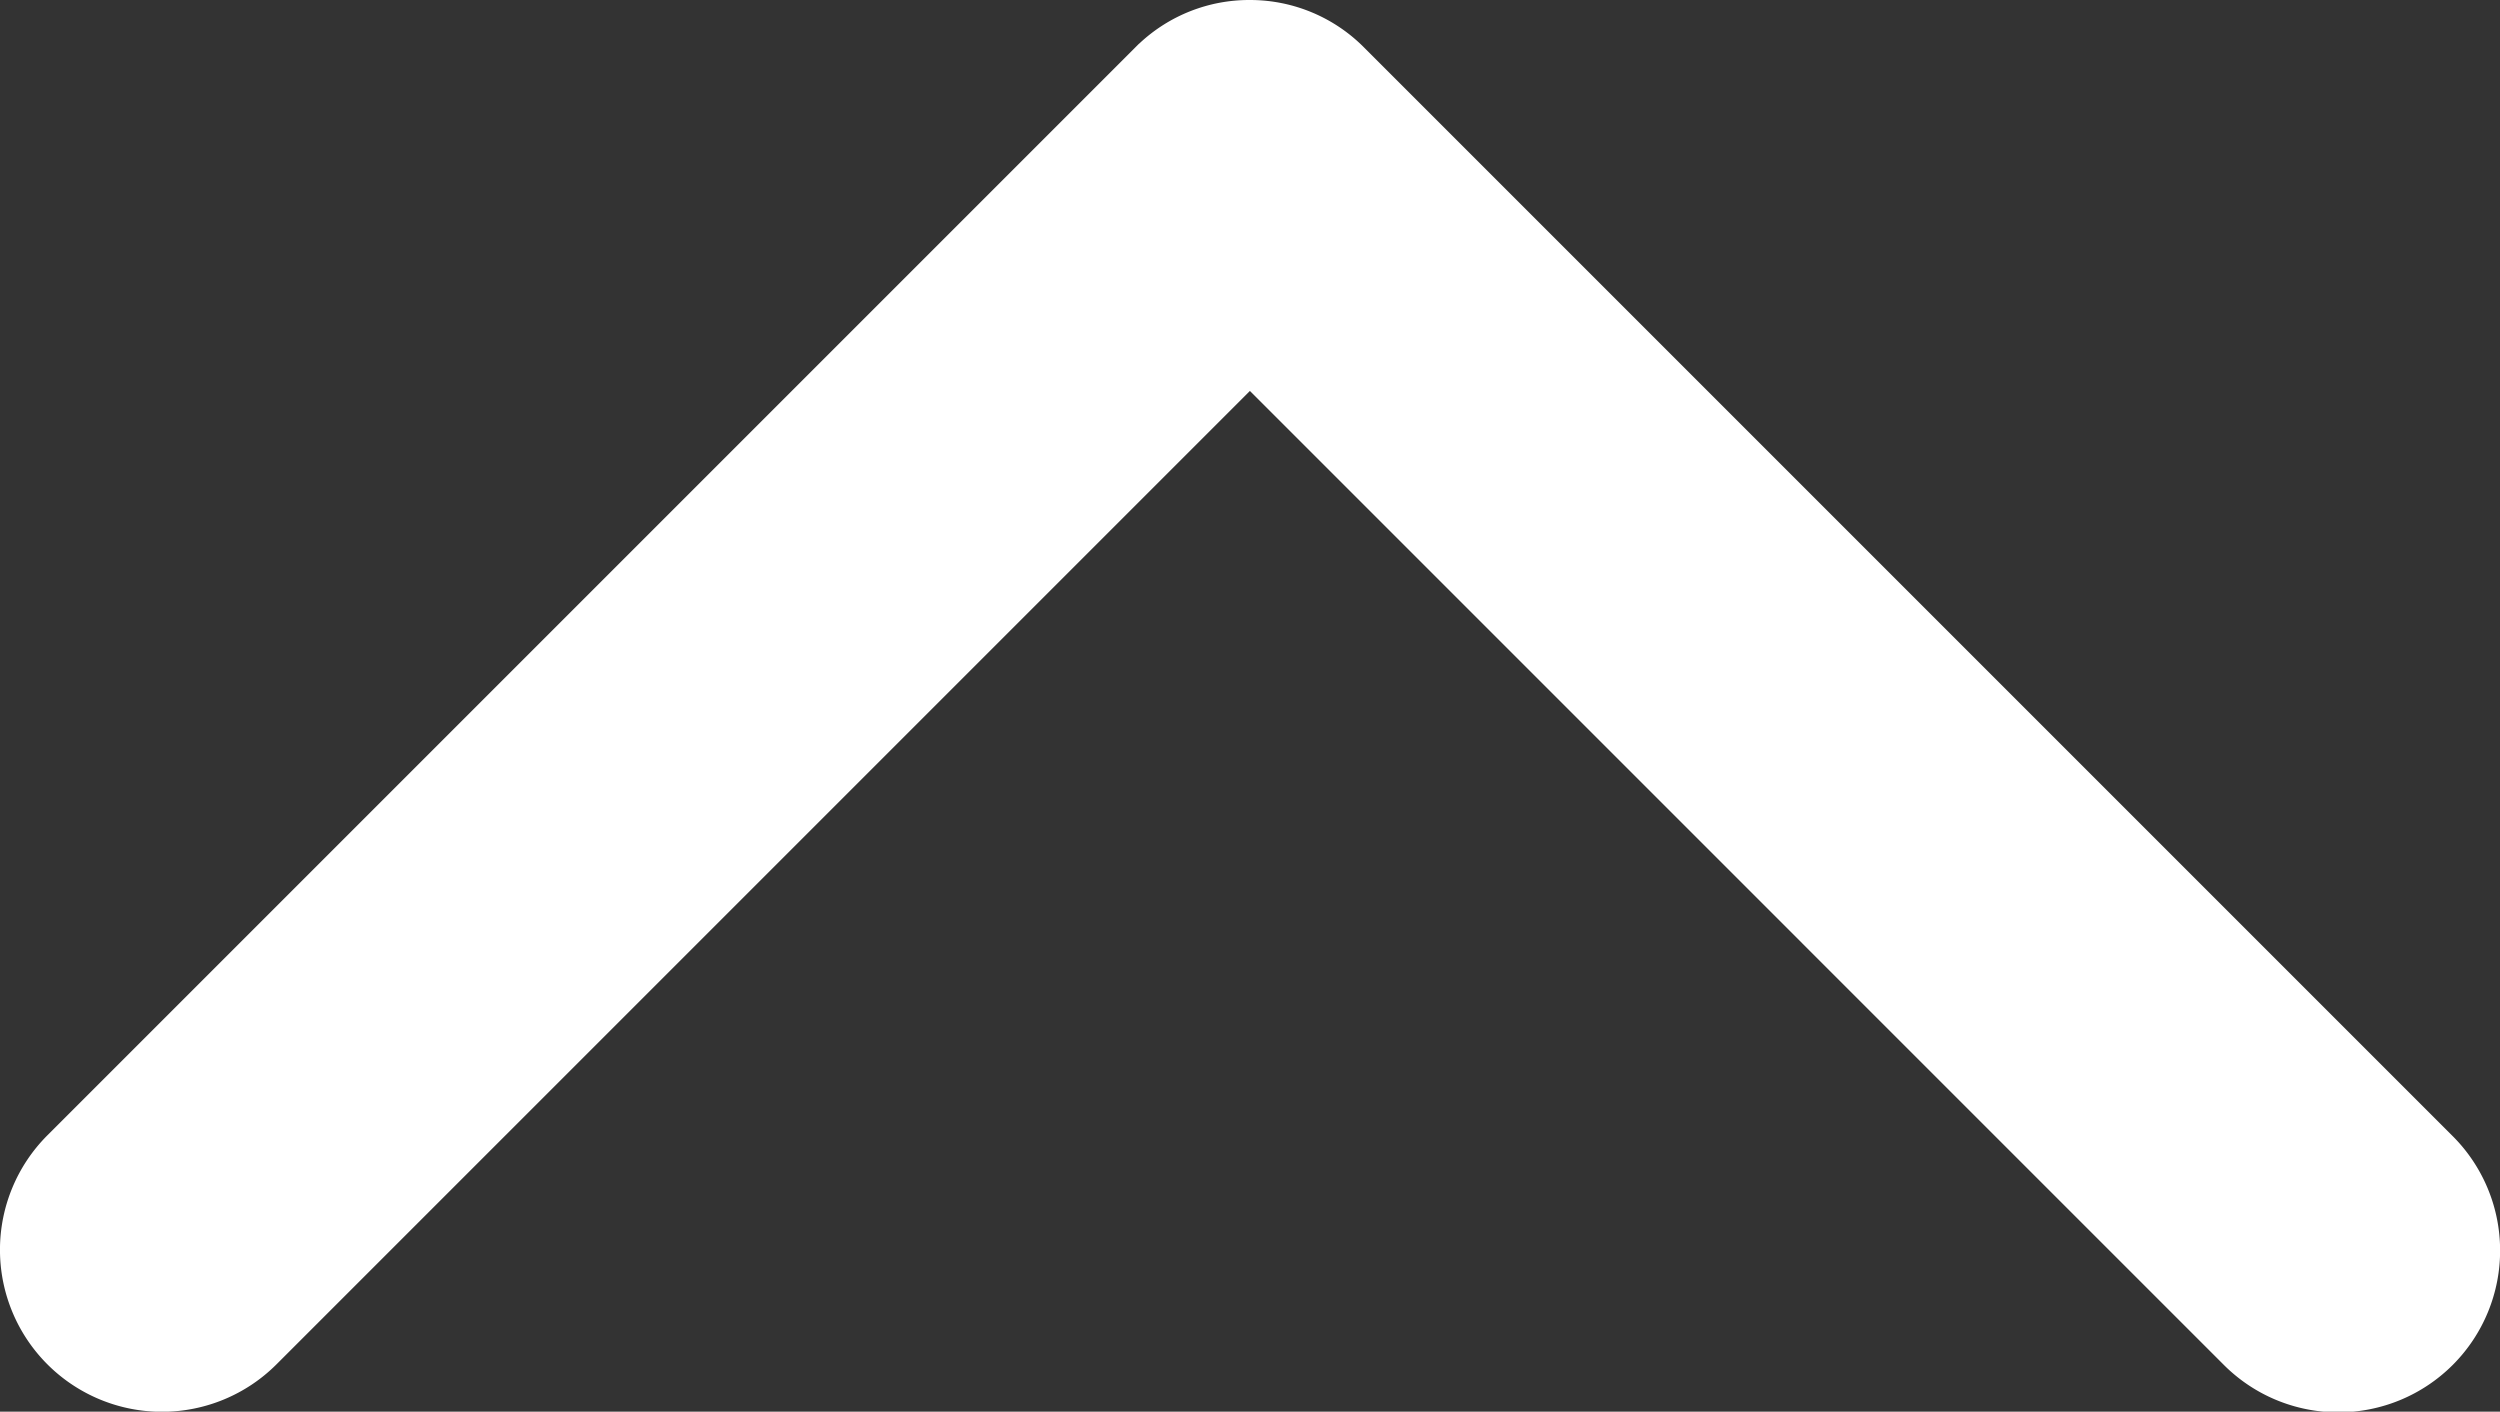 <svg id="Capa_1" data-name="Capa 1" xmlns="http://www.w3.org/2000/svg" width="182.44mm" height="103.019mm" viewBox="0 0 517.152 292.021"><rect x="0" y="0" width="517.152" height="292.021" fill="#333333" stroke="none"/><defs><style>.cls-1{fill:#fff;}</style></defs><title>icon-go-top</title><path class="cls-1" d="M514.349,247.123,289.362,22.135A33.209,33.209,0,0,0,265.827,12.257c-.065,0-.13-0-.195-0a33.192,33.192,0,0,0-22.762,8.951l-.183.153L16.941,247.107A33.505,33.505,0,0,0,64.329,294.487L265.687,93.129,467.092,294.534a33.471,33.471,0,1,0,47.258-47.411Z" transform="translate(-7.135 -12.257)"/></svg>